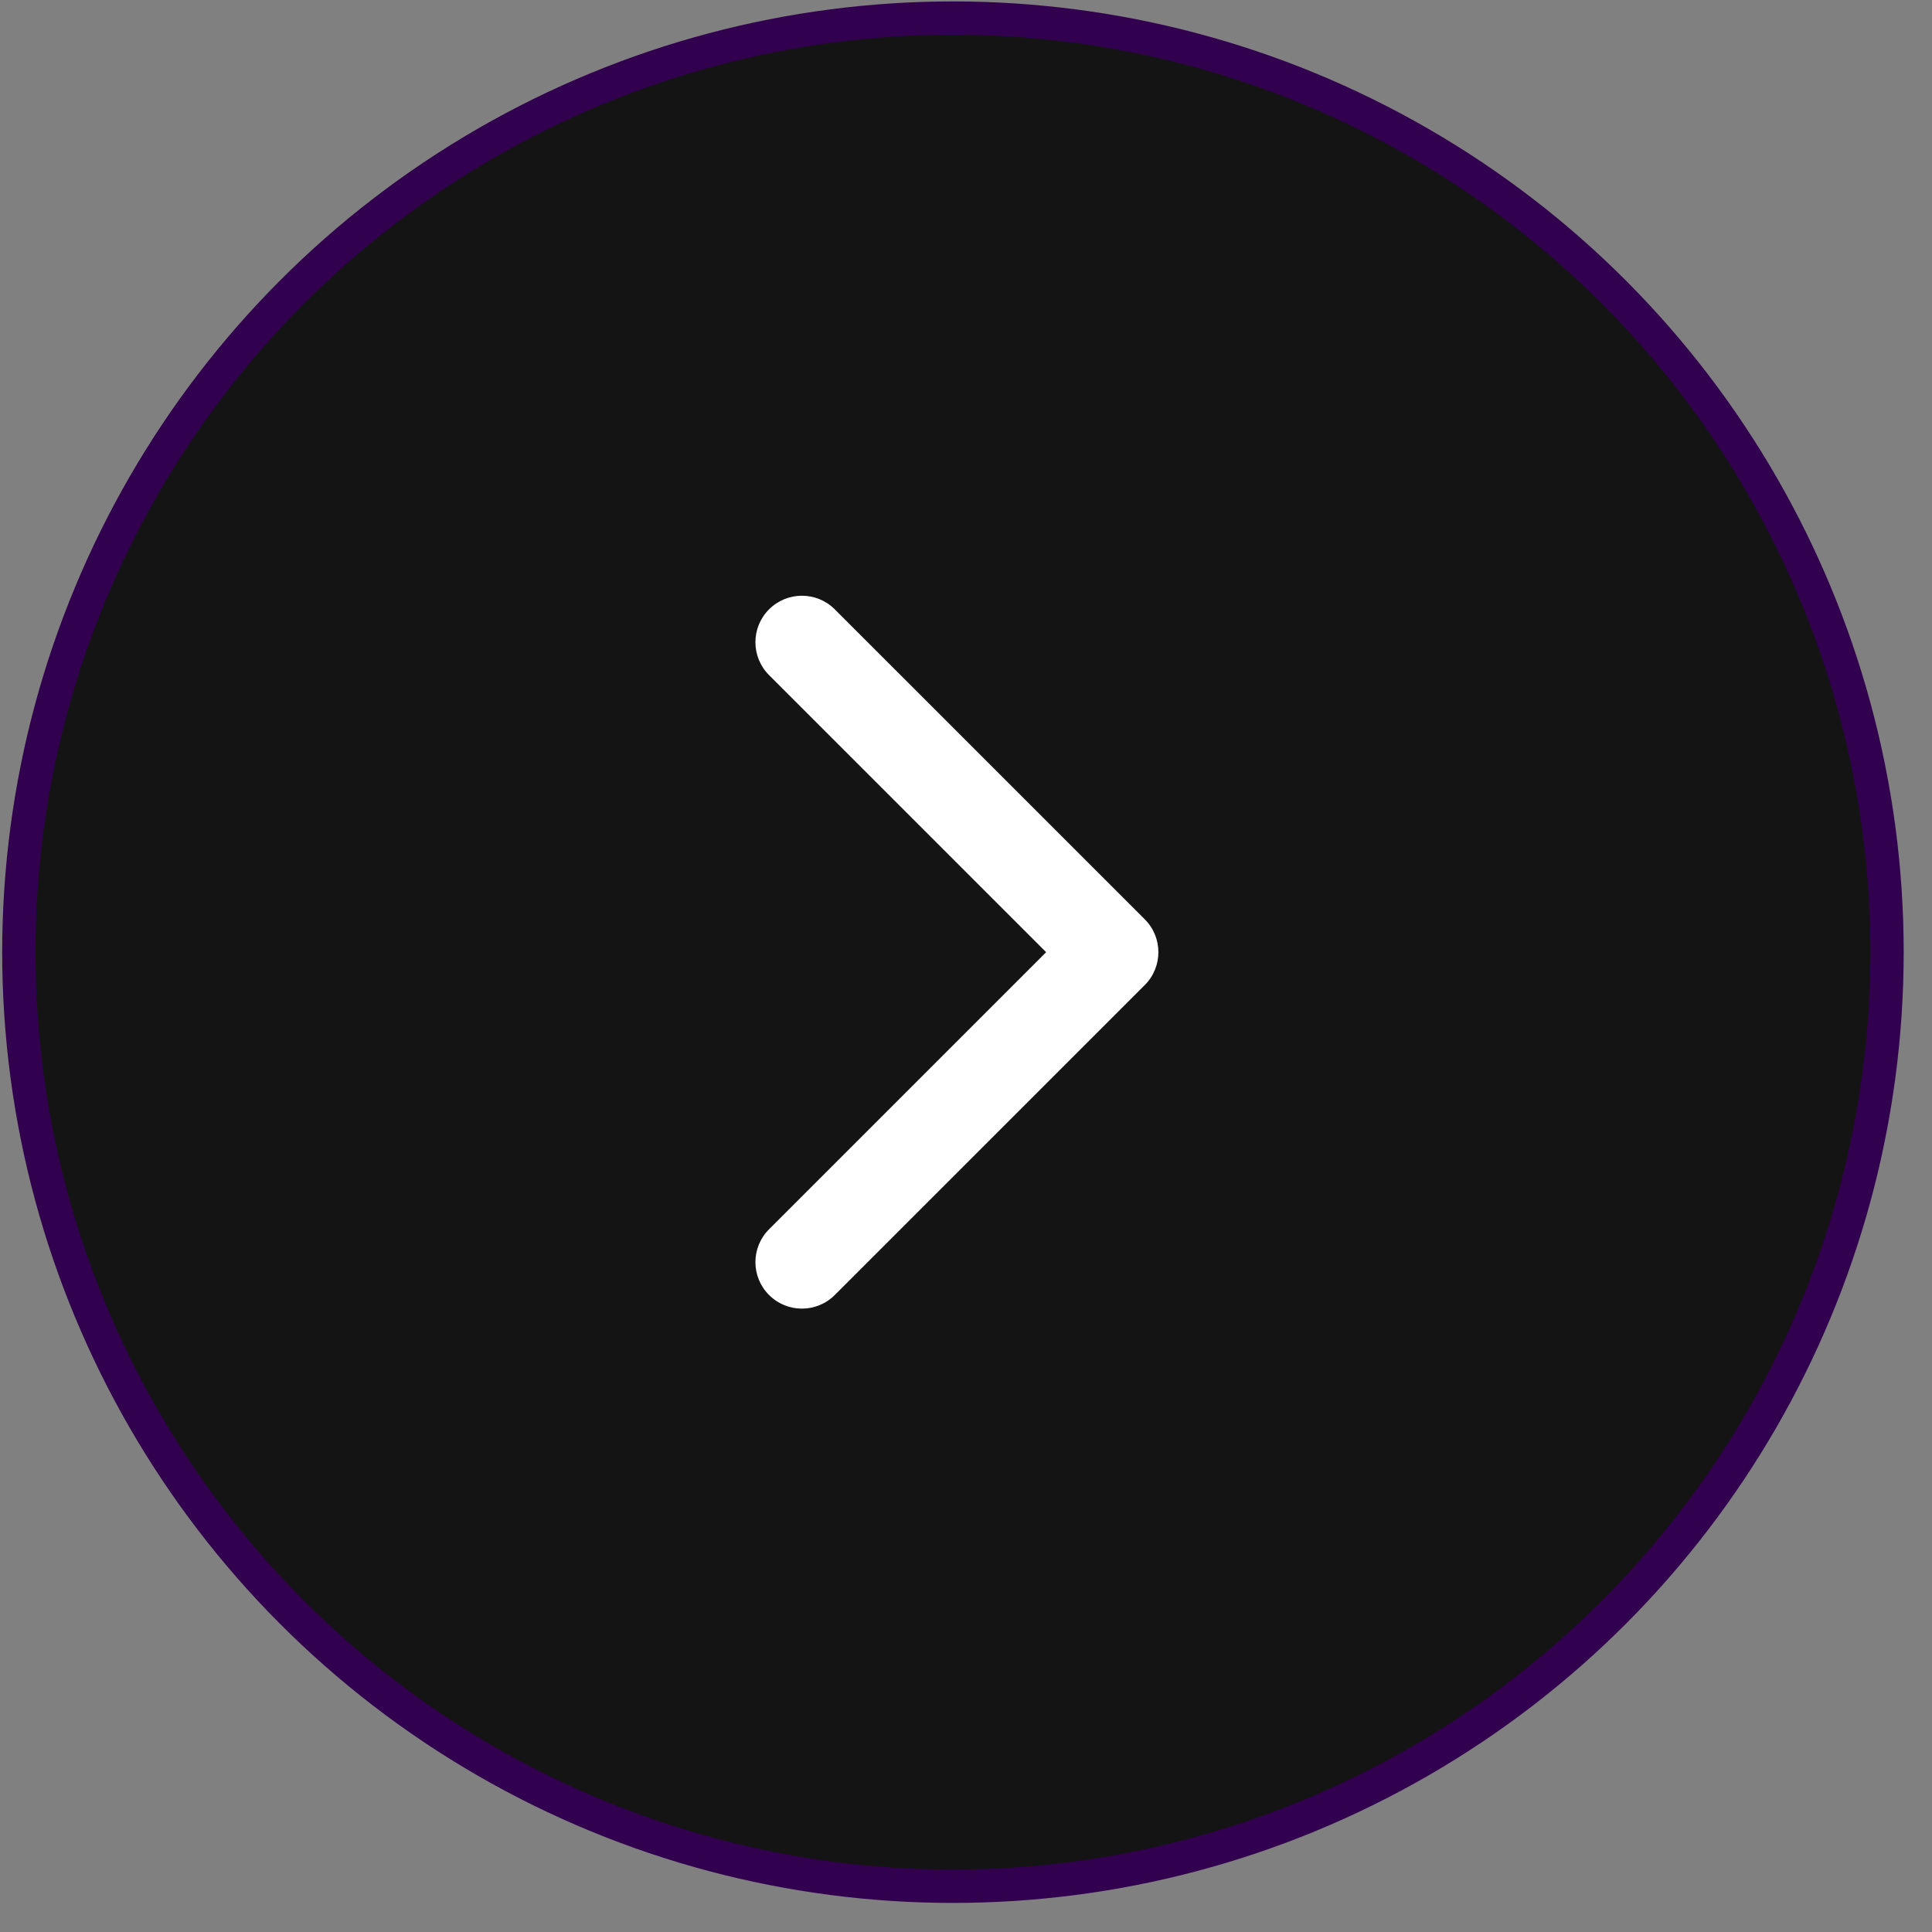 <svg width="58" height="58" viewBox="0 0 58 58" fill="none" xmlns="http://www.w3.org/2000/svg">
<rect x="0" y="0" width="58" height="58" fill="#808080" stroke="none"/>
<circle cx="28.608" cy="28.585" r="28.042" fill="#141414" stroke="#31004E"/>
<path d="M23.087 20.267C22.542 19.722 22.542 18.838 23.087 18.293C23.632 17.748 24.516 17.748 25.061 18.293L34.367 27.598C34.912 28.143 34.912 29.027 34.367 29.572L25.061 38.877C24.516 39.422 23.632 39.422 23.087 38.877C22.542 38.332 22.542 37.449 23.087 36.904L31.406 28.585L23.087 20.267Z" fill="white"/>
</svg>
